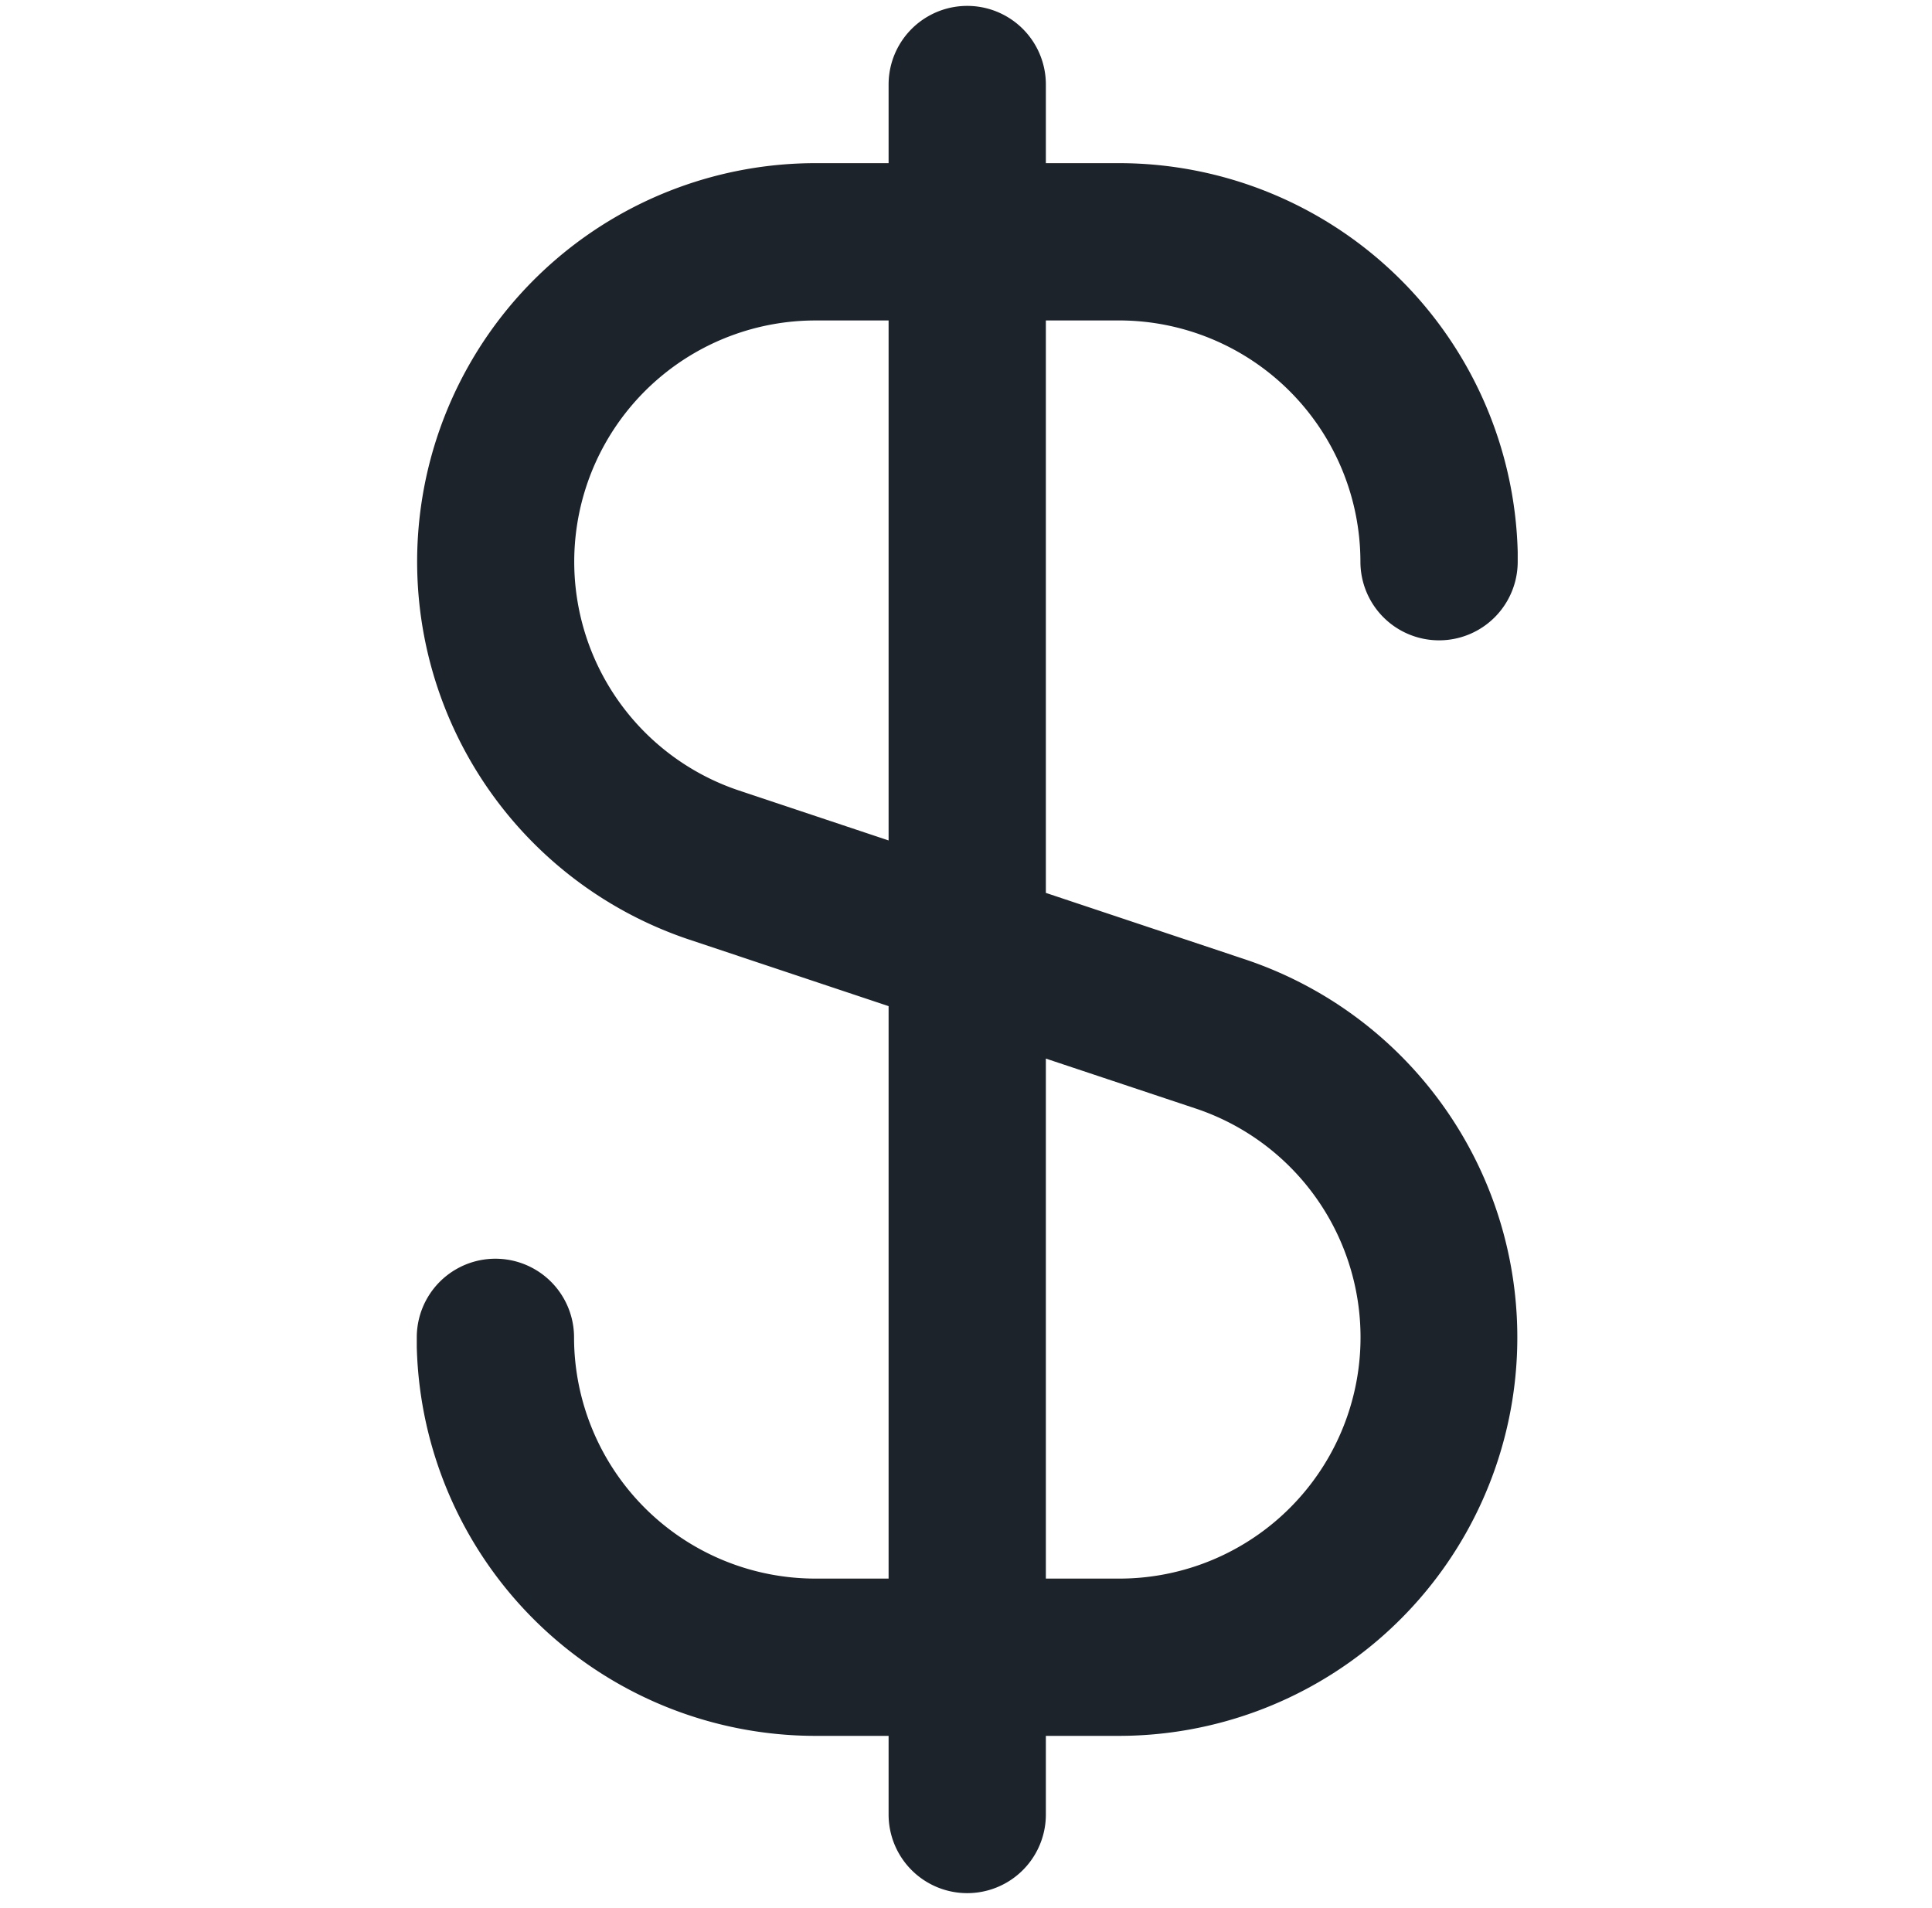<svg width="80" height="79" fill="none" xmlns="http://www.w3.org/2000/svg"><g clip-path="url(#clip0_4240_1127)"><path d="M46.342 13.269a10 10 0 019.99 9.99 3.256 3.256 0 106.513 0v-.401A16.52 16.52 0 0046.342 6.756h-3.035V3.5a3.256 3.256 0 00-6.512 0v3.256H33.76a16.502 16.502 0 00-5.21 32.155l8.245 2.752v23.705H33.76a10 10 0 01-9.99-9.99 3.256 3.256 0 10-6.512 0v.401A16.519 16.519 0 0033.76 71.88h3.035v3.257a3.256 3.256 0 106.512 0V71.88h3.035a16.502 16.502 0 005.21-32.155l-8.245-2.751V13.269h3.035zm3.159 32.63a9.99 9.99 0 01-3.159 19.469h-3.035V43.835l6.194 2.064zM36.795 34.802l-6.187-2.065A9.99 9.99 0 0133.76 13.27h3.035v21.533z" fill="#1C232B"/></g><defs><clipPath id="clip0_4240_1127"><path fill="#fff" transform="translate(.977 .244)" d="M0 0h78.149v78.149H0z"/></clipPath></defs></svg>